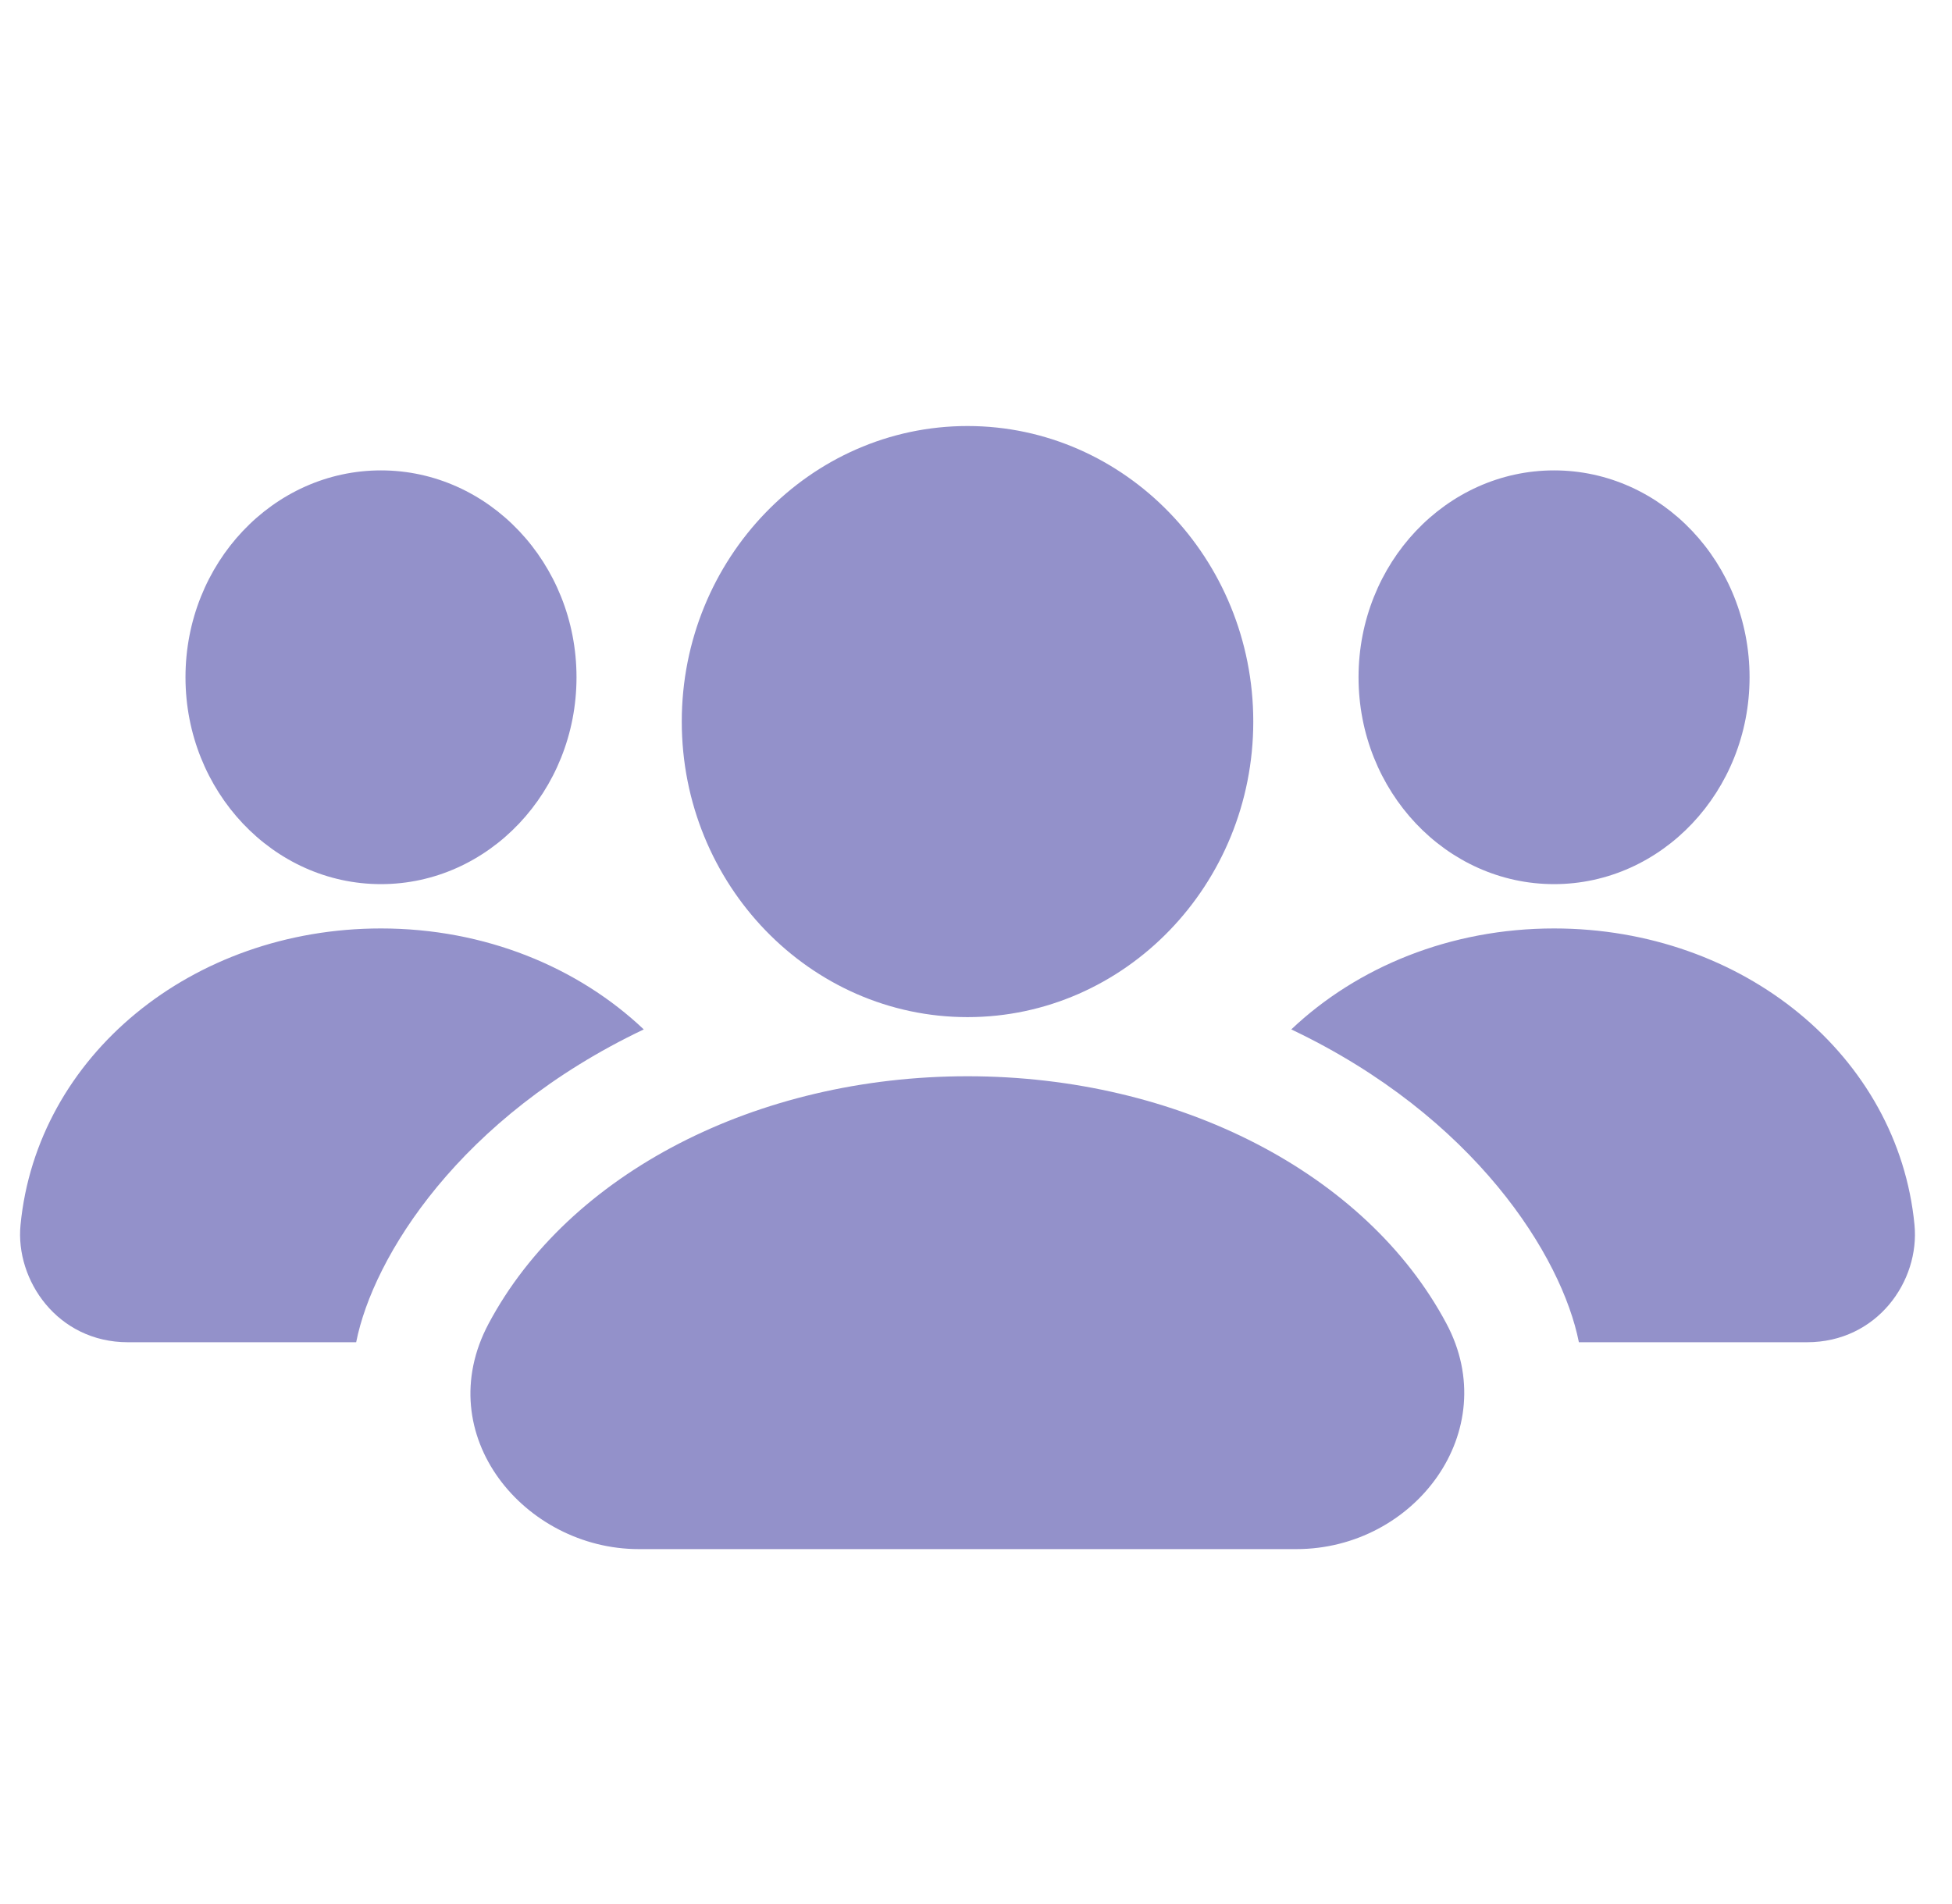 <?xml version="1.0" encoding="UTF-8"?> <svg xmlns="http://www.w3.org/2000/svg" width="41" height="40" viewBox="0 0 41 40" fill="none"> <g clip-path="url(#clip0_64_9102)"> <path d="M8.002 9.882C10.266 9.882 12.109 11.831 12.109 14.228C12.109 16.624 10.266 18.574 8.002 18.574C5.738 18.574 3.896 16.624 3.896 14.228C3.896 11.831 5.738 9.882 8.002 9.882V9.882ZM13.522 21.626C9.653 23.465 7.835 26.408 7.481 28.198H2.686C1.203 28.198 0.319 26.888 0.431 25.735C0.775 22.184 4.029 19.505 8.002 19.505C10.179 19.505 12.136 20.314 13.522 21.626L13.522 21.626ZM40.212 25.73C40.327 26.914 39.427 28.198 37.954 28.198C36.757 28.198 33.163 28.198 33.163 28.198C32.807 26.398 30.982 23.46 27.122 21.626C28.507 20.314 30.465 19.505 32.642 19.505C36.611 19.505 39.869 22.181 40.212 25.73V25.73ZM32.642 9.882C34.906 9.882 36.748 11.831 36.748 14.228C36.748 16.624 34.906 18.574 32.642 18.574C30.377 18.574 28.535 16.624 28.535 14.228C28.535 11.831 30.377 9.882 32.642 9.882V9.882ZM30.381 27.806C31.584 30.064 29.716 32.544 27.228 32.544C23.775 32.544 16.869 32.544 13.416 32.544C11.027 32.544 9.014 30.153 10.263 27.807C11.944 24.649 15.892 22.61 20.322 22.61C24.752 22.61 28.7 24.649 30.381 27.806H30.381ZM20.322 8.95C23.631 8.95 26.324 11.736 26.324 15.159C26.324 18.583 23.631 21.368 20.322 21.368C17.013 21.368 14.32 18.583 14.32 15.159C14.32 11.736 17.013 8.95 20.322 8.95Z" fill="#9391CA"></path> </g> <defs> <clipPath id="clip0_64_9102"> <rect width="40" height="39.31" fill="white" transform="translate(0.422)"></rect> </clipPath> </defs> </svg> 